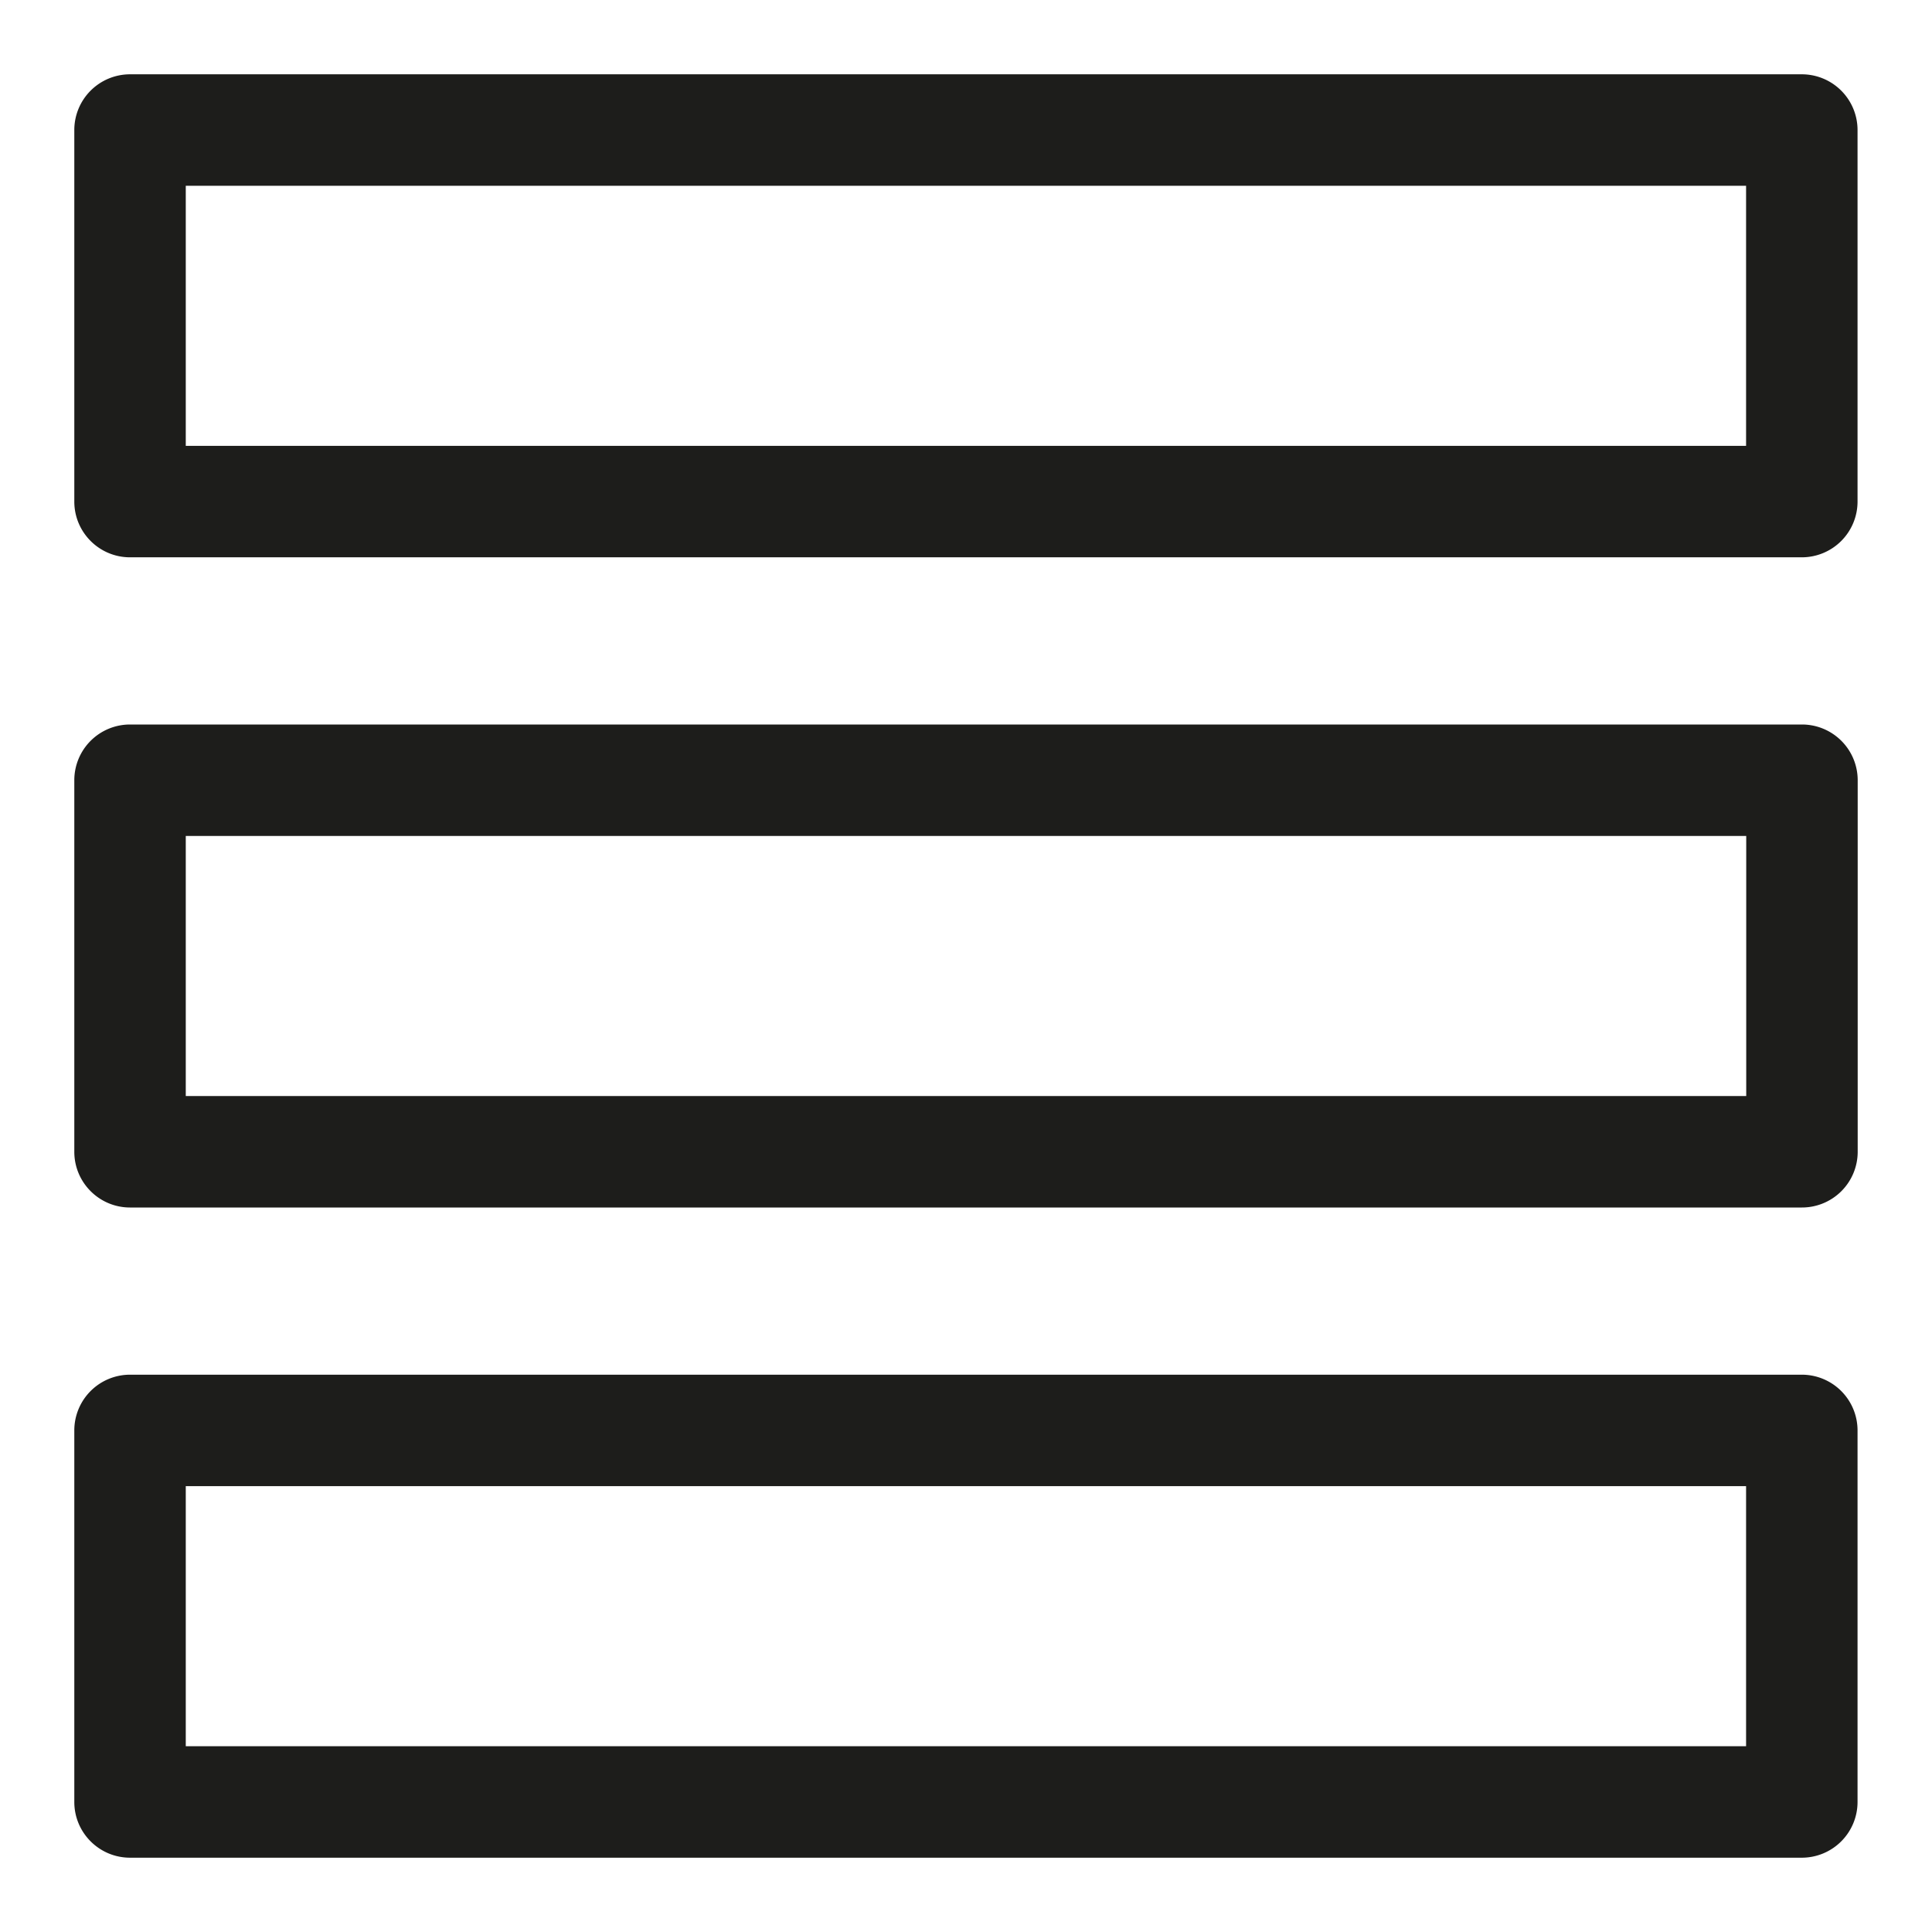 <svg viewBox="0 0 26 26" xmlns="http://www.w3.org/2000/svg"><path d="M24.248 18.5H1.75a.75.75 0 00-.75.75v5c0 .414.336.75.75.75h22.498a.75.75 0 00.75-.75v-5a.75.75 0 00-.75-.75zm-.75 5H2.5V20h20.998v3.5zm.752-13.75H1.75a.75.75 0 00-.75.75v5c0 .414.336.75.75.75h22.5a.75.75 0 00.75-.75v-5a.75.75 0 00-.75-.75zm-.75 5h-21v-3.5h21v3.5zM1.75 7.5h22.498a.75.75 0 00.75-.75v-5a.75.75 0 00-.75-.75H1.75a.75.75 0 00-.75.75v5c0 .414.336.75.75.75zm.75-5h20.998V6H2.5V2.5z" fill="#1D1D1B"/></svg>